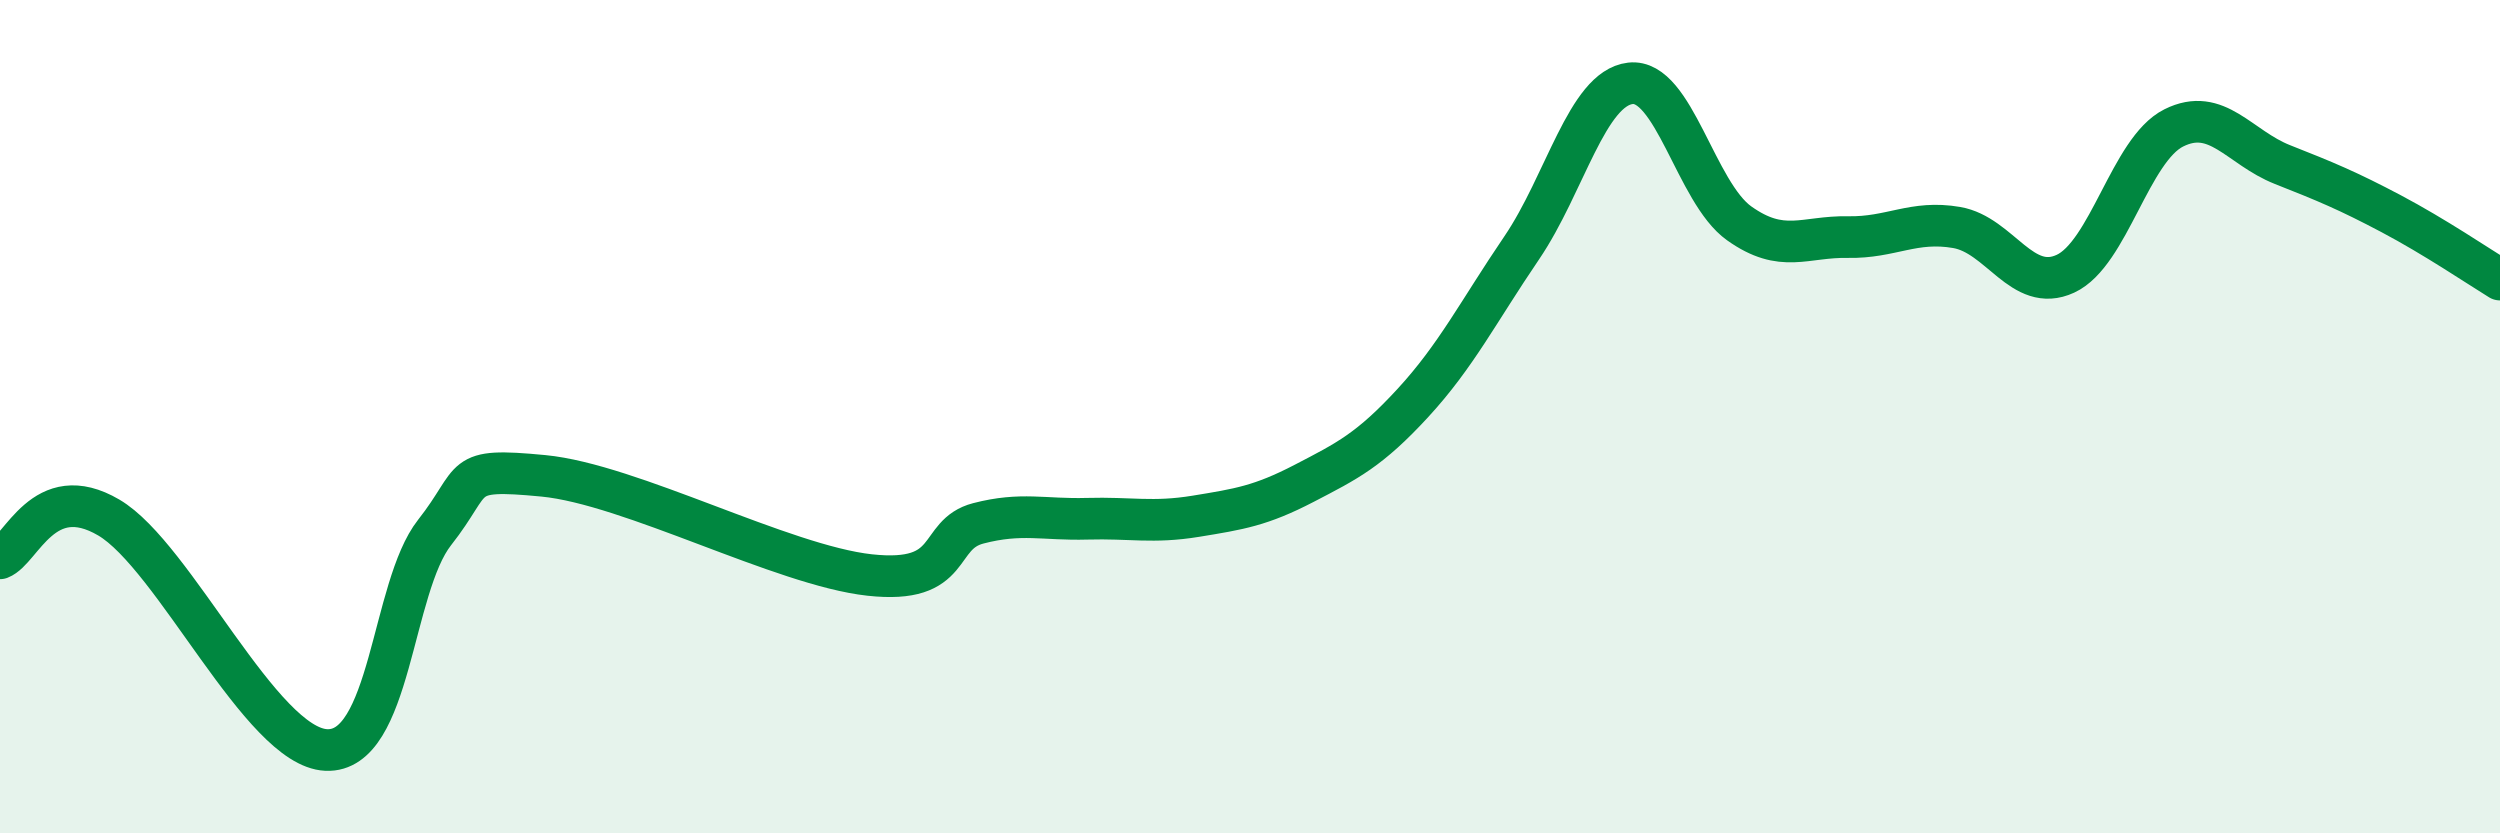 
    <svg width="60" height="20" viewBox="0 0 60 20" xmlns="http://www.w3.org/2000/svg">
      <path
        d="M 0,13.4 C 0.52,13.2 1.04,11.5 2.61,12.42 C 4.18,13.34 6.27,17.93 7.83,18 C 9.39,18.07 9.39,14.1 10.43,12.78 C 11.47,11.46 10.95,11.22 13.04,11.42 C 15.13,11.62 18.78,13.57 20.87,13.8 C 22.96,14.03 22.44,12.83 23.48,12.56 C 24.52,12.29 25.05,12.48 26.09,12.45 C 27.13,12.42 27.66,12.56 28.7,12.39 C 29.74,12.22 30.26,12.14 31.3,11.6 C 32.34,11.06 32.87,10.8 33.91,9.67 C 34.95,8.54 35.48,7.48 36.52,5.95 C 37.56,4.42 38.09,2.12 39.13,2 C 40.17,1.88 40.7,4.62 41.74,5.36 C 42.78,6.1 43.31,5.67 44.35,5.69 C 45.39,5.71 45.92,5.28 46.96,5.46 C 48,5.64 48.53,7.05 49.57,6.57 C 50.61,6.09 51.13,3.59 52.17,3.07 C 53.21,2.55 53.74,3.54 54.78,3.95 C 55.82,4.36 56.35,4.58 57.39,5.13 C 58.43,5.68 59.48,6.39 60,6.71L60 20L0 20Z"
        fill="#008740"
        opacity="0.1"
        stroke-linecap="round"
        stroke-linejoin="round"
      />
      <path
        d="M 0,13.4 C 0.52,13.2 1.04,11.5 2.61,12.42 C 4.18,13.34 6.27,17.93 7.83,18 C 9.39,18.07 9.39,14.1 10.43,12.78 C 11.47,11.46 10.95,11.22 13.04,11.42 C 15.13,11.62 18.78,13.57 20.87,13.8 C 22.96,14.03 22.44,12.83 23.48,12.56 C 24.52,12.29 25.05,12.48 26.09,12.45 C 27.13,12.42 27.66,12.56 28.7,12.39 C 29.74,12.22 30.26,12.14 31.3,11.6 C 32.34,11.06 32.87,10.8 33.91,9.67 C 34.95,8.54 35.48,7.48 36.52,5.95 C 37.56,4.42 38.09,2.12 39.13,2 C 40.17,1.88 40.7,4.62 41.74,5.36 C 42.78,6.1 43.31,5.67 44.35,5.69 C 45.39,5.71 45.92,5.28 46.96,5.46 C 48,5.64 48.53,7.05 49.57,6.57 C 50.61,6.09 51.13,3.59 52.17,3.07 C 53.21,2.55 53.74,3.54 54.78,3.95 C 55.82,4.36 56.35,4.58 57.39,5.13 C 58.43,5.68 59.48,6.39 60,6.71"
        stroke="#008740"
        stroke-width="1"
        fill="none"
        stroke-linecap="round"
        stroke-linejoin="round"
      />
    </svg>
  